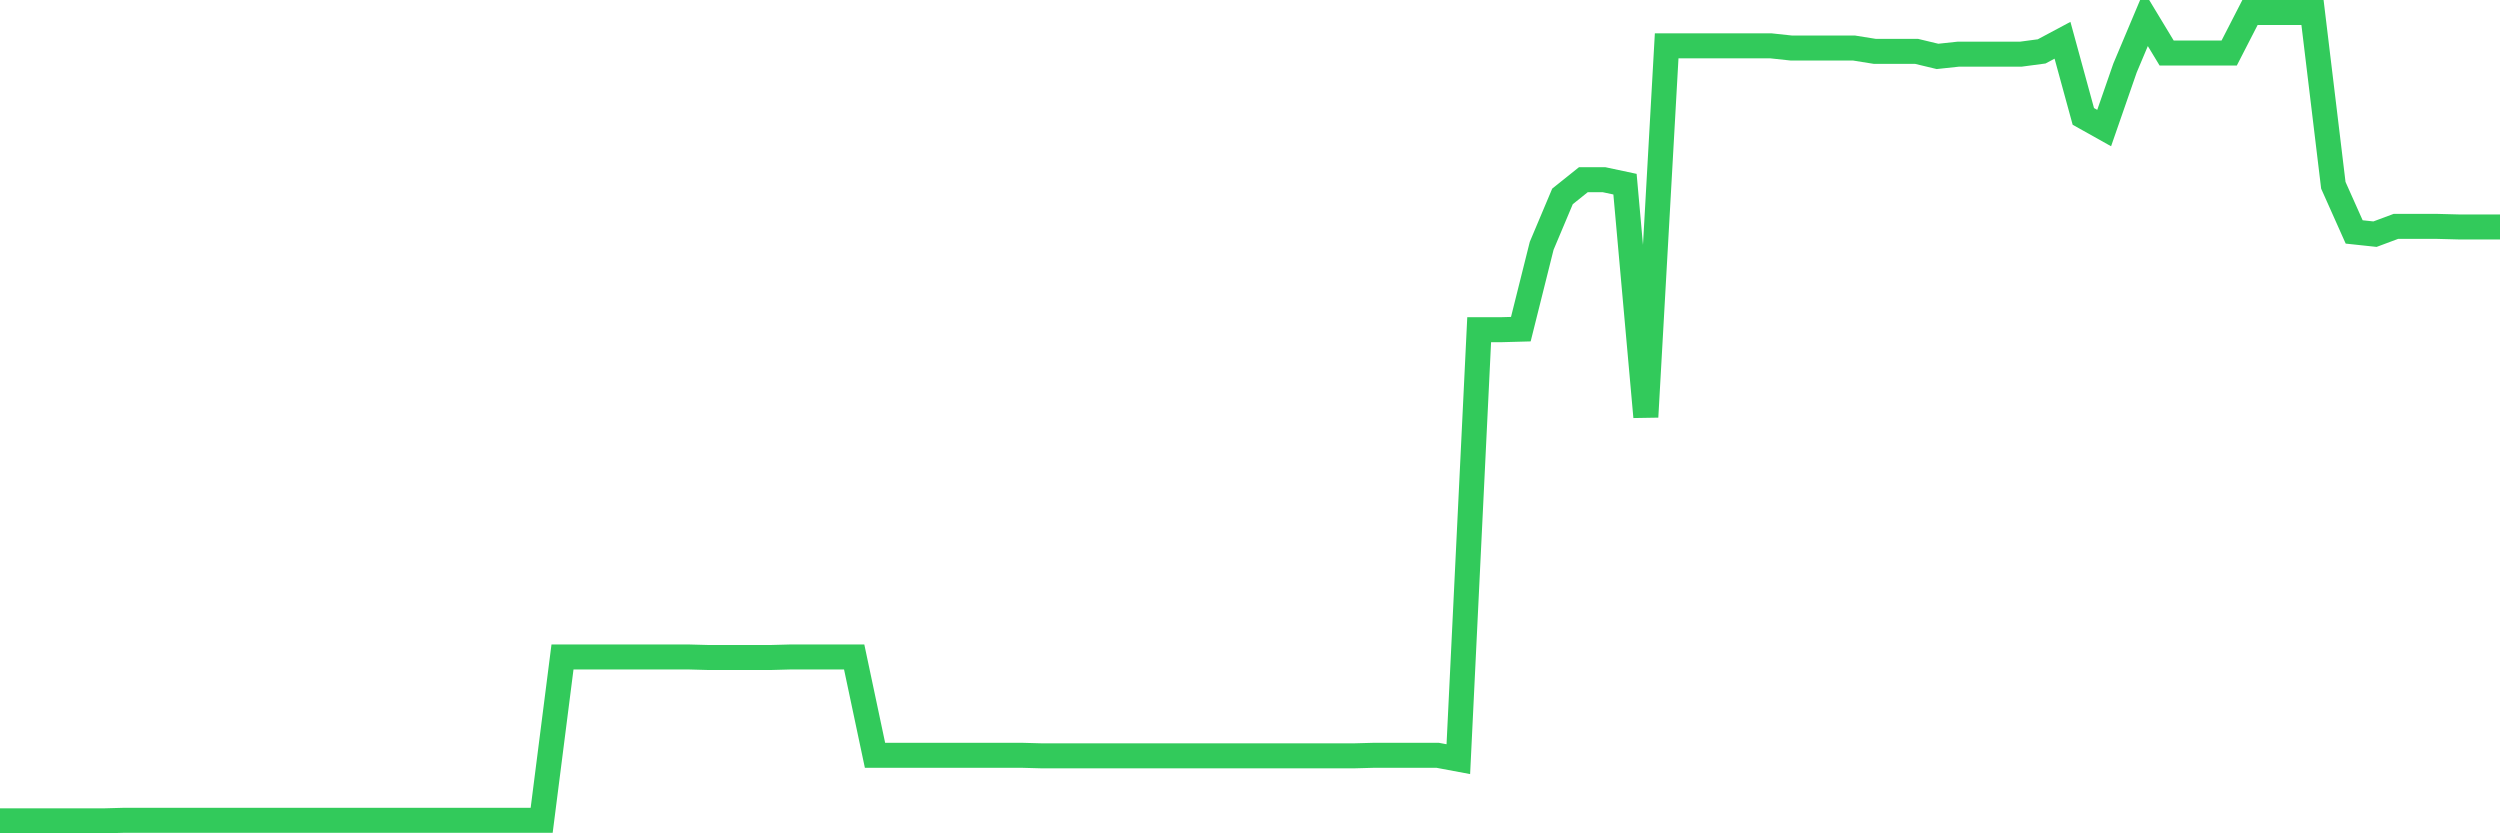 <svg
  xmlns="http://www.w3.org/2000/svg"
  xmlns:xlink="http://www.w3.org/1999/xlink"
  width="120"
  height="40"
  viewBox="0 0 120 40"
  preserveAspectRatio="none"
>
  <polyline
    points="0,39.4 1,39.4 2,39.4 3,39.4 4,39.4 5,39.4 6,39.373 7,39.373 8,39.373 9,39.373 10,39.373 11,39.373 12,39.373 13,39.373 14,39.373 15,39.373 16,39.373 17,39.373 18,39.373 19,39.373 20,39.373 21,39.373 22,39.373 23,39.373 24,39.373 25,39.373 26,39.373 27,31.533 28,31.533 29,31.533 30,31.533 31,31.533 32,31.533 33,31.533 34,31.56 35,31.56 36,31.56 37,31.56 38,31.533 39,31.533 40,31.533 41,31.533 42,36.253 43,36.253 44,36.253 45,36.253 46,36.253 47,36.253 48,36.253 49,36.253 50,36.28 51,36.28 52,36.28 53,36.28 54,36.28 55,36.28 56,36.28 57,36.28 58,36.28 59,36.28 60,36.28 61,36.28 62,36.28 63,36.28 64,36.28 65,36.28 66,36.253 67,36.253 68,36.253 69,36.253 70,36.44 71,15.827 72,15.827 73,15.8 74,11.8 75,9.427 76,8.627 77,8.627 78,8.84 79,20.013 80,2.2 81,2.2 82,2.2 83,2.2 84,2.2 85,2.2 86,2.307 87,2.307 88,2.307 89,2.307 90,2.467 91,2.467 92,2.467 93,2.707 94,2.6 95,2.6 96,2.6 97,2.6 98,2.467 99,1.933 100,5.587 101,6.147 102,3.267 103,0.893 104,2.547 105,2.547 106,2.547 107,2.547 108,0.6 109,0.6 110,0.6 111,0.6 112,8.893 113,11.133 114,11.24 115,10.867 116,10.867 117,10.867 118,10.893 119,10.893 120,10.893"
    fill="none"
    stroke="#32ca5b"
    stroke-width="1.2"
  >
  </polyline>
</svg>